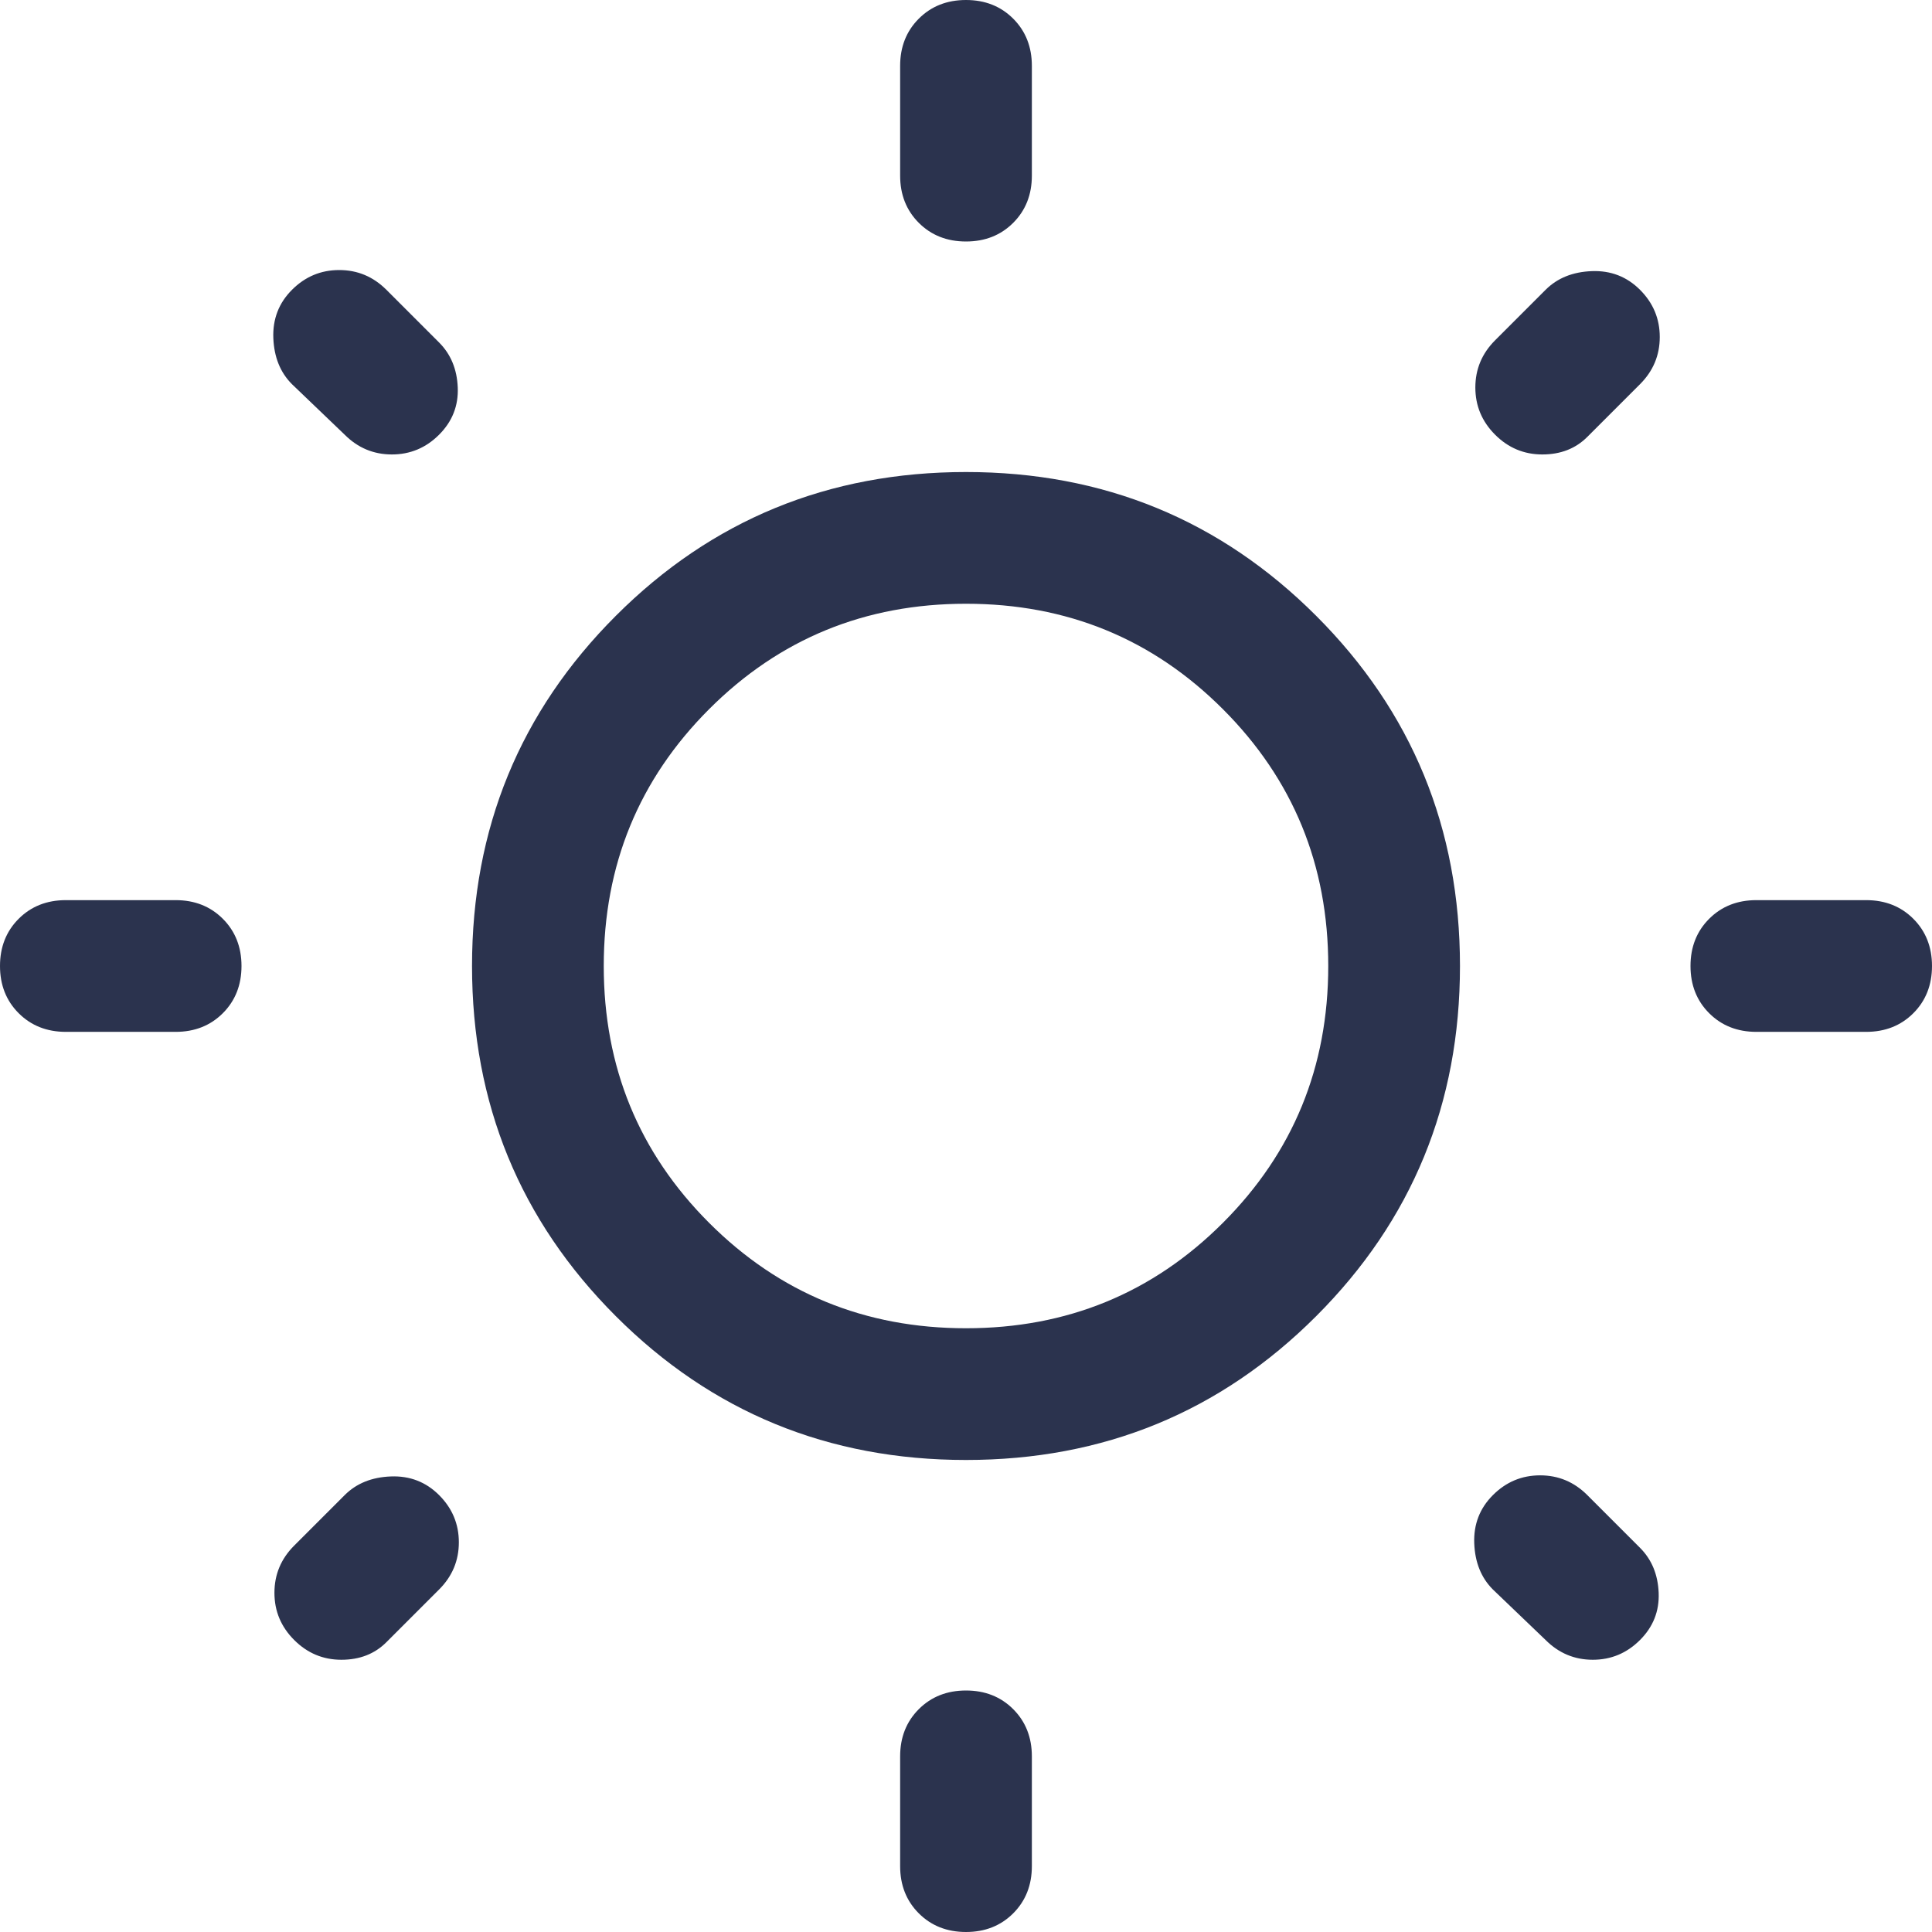 <?xml version="1.0" encoding="UTF-8"?>
<svg xmlns="http://www.w3.org/2000/svg" width="44" height="44" viewBox="0 0 44 44" fill="none">
  <path d="M22 5.5C21.567 5.5 21.208 5.358 20.925 5.075C20.642 4.792 20.5 4.433 20.5 4V1.5C20.5 1.067 20.642 0.708 20.925 0.425C21.208 0.142 21.567 0 22 0C22.433 0 22.792 0.142 23.075 0.425C23.358 0.708 23.5 1.067 23.5 1.5V4C23.5 4.433 23.358 4.792 23.075 5.075C22.792 5.358 22.433 5.5 22 5.5ZM22 44C21.567 44 21.208 43.858 20.925 43.575C20.642 43.292 20.5 42.933 20.5 42.5V40C20.5 39.567 20.642 39.208 20.925 38.925C21.208 38.642 21.567 38.5 22 38.5C22.433 38.5 22.792 38.642 23.075 38.925C23.358 39.208 23.5 39.567 23.5 40V42.5C23.5 42.933 23.358 43.292 23.075 43.575C22.792 43.858 22.433 44 22 44ZM40 23.5C39.567 23.5 39.208 23.358 38.925 23.075C38.642 22.792 38.5 22.433 38.5 22C38.5 21.567 38.642 21.208 38.925 20.925C39.208 20.642 39.567 20.5 40 20.5H42.5C42.933 20.5 43.292 20.642 43.575 20.925C43.858 21.208 44 21.567 44 22C44 22.433 43.858 22.792 43.575 23.075C43.292 23.358 42.933 23.5 42.5 23.5H40ZM1.5 23.5C1.067 23.5 0.708 23.358 0.425 23.075C0.142 22.792 0 22.433 0 22C0 21.567 0.142 21.208 0.425 20.925C0.708 20.642 1.067 20.5 1.5 20.5H4C4.433 20.5 4.792 20.642 5.075 20.925C5.358 21.208 5.5 21.567 5.5 22C5.5 22.433 5.358 22.792 5.075 23.075C4.792 23.358 4.433 23.5 4 23.5H1.5ZM34.05 9.9C33.75 9.6 33.6 9.242 33.6 8.825C33.6 8.408 33.75 8.05 34.05 7.75L35.2 6.6C35.467 6.333 35.817 6.192 36.25 6.175C36.683 6.158 37.05 6.3 37.35 6.6C37.65 6.9 37.8 7.258 37.8 7.675C37.8 8.092 37.65 8.45 37.35 8.75L36.15 9.95C35.883 10.217 35.542 10.35 35.125 10.35C34.708 10.35 34.35 10.2 34.05 9.9ZM6.7 37.35C6.4 37.05 6.25 36.692 6.25 36.275C6.25 35.858 6.4 35.5 6.7 35.2L7.85 34.05C8.117 33.783 8.467 33.642 8.9 33.625C9.333 33.608 9.7 33.75 10 34.05C10.3 34.35 10.45 34.708 10.45 35.125C10.45 35.542 10.3 35.9 10 36.2L8.8 37.4C8.533 37.667 8.192 37.8 7.775 37.8C7.358 37.8 7 37.65 6.7 37.35ZM35.2 37.35L34 36.2C33.733 35.933 33.592 35.583 33.575 35.15C33.558 34.717 33.7 34.35 34 34.05C34.3 33.75 34.658 33.6 35.075 33.6C35.492 33.6 35.85 33.75 36.15 34.05L37.35 35.25C37.617 35.517 37.758 35.858 37.775 36.275C37.792 36.692 37.65 37.05 37.35 37.35C37.05 37.65 36.692 37.8 36.275 37.8C35.858 37.8 35.5 37.65 35.2 37.35ZM7.85 9.9L6.65 8.75C6.383 8.483 6.242 8.133 6.225 7.7C6.208 7.267 6.35 6.9 6.65 6.6C6.95 6.3 7.308 6.15 7.725 6.15C8.142 6.15 8.5 6.3 8.8 6.6L10 7.8C10.267 8.067 10.408 8.408 10.425 8.825C10.442 9.242 10.3 9.6 10 9.9C9.7 10.2 9.342 10.35 8.925 10.35C8.508 10.35 8.15 10.2 7.85 9.9ZM22 33.25C18.867 33.25 16.208 32.158 14.025 29.975C11.842 27.792 10.75 25.133 10.75 22C10.75 18.867 11.842 16.208 14.025 14.025C16.208 11.842 18.867 10.75 22 10.75C25.133 10.75 27.792 11.842 29.975 14.025C32.158 16.208 33.25 18.867 33.25 22C33.25 25.133 32.158 27.792 29.975 29.975C27.792 32.158 25.133 33.25 22 33.25ZM22 30.25C24.3 30.25 26.25 29.45 27.85 27.85C29.45 26.25 30.25 24.3 30.25 22C30.25 19.7 29.45 17.75 27.85 16.15C26.25 14.55 24.3 13.75 22 13.75C19.7 13.75 17.75 14.55 16.15 16.15C14.55 17.75 13.75 19.7 13.75 22C13.75 24.3 14.55 26.25 16.15 27.85C17.75 29.45 19.7 30.25 22 30.25Z" fill="#2B334E"></path>
</svg>
